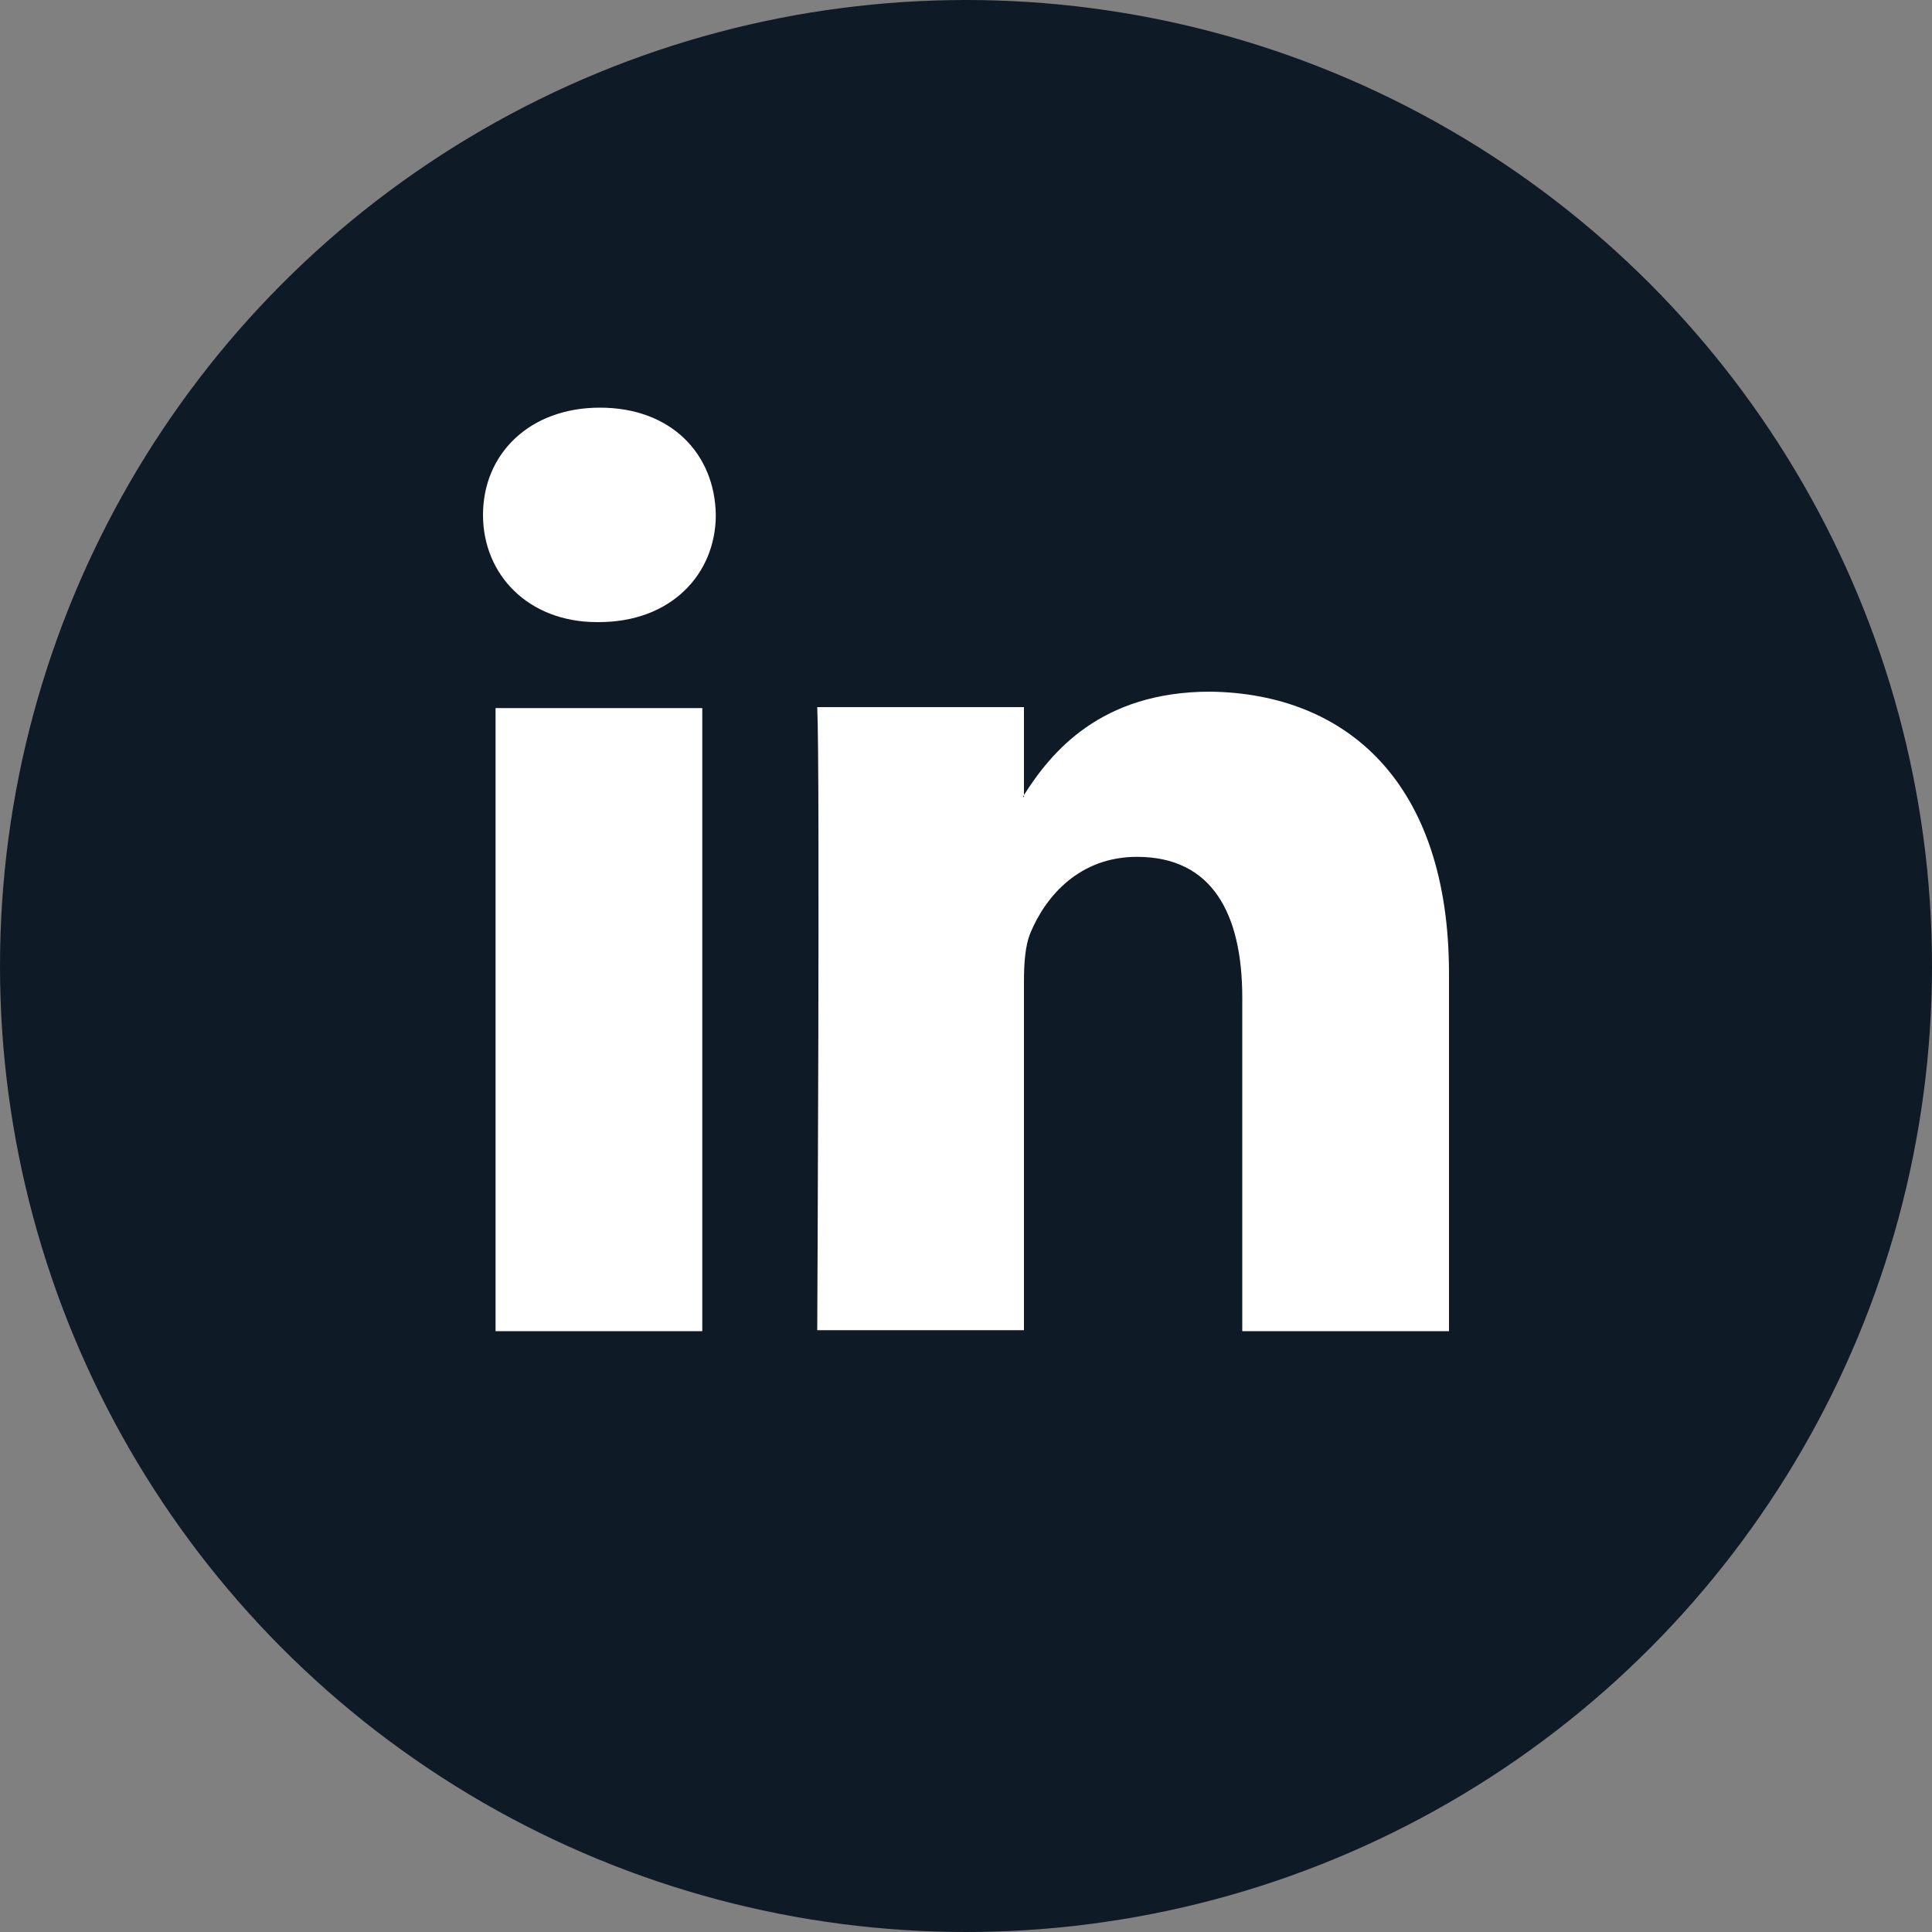 <?xml version="1.0" encoding="utf-8"?>
<!-- Generator: Adobe Illustrator 21.0.0, SVG Export Plug-In . SVG Version: 6.00 Build 0)  -->
<svg version="1.1" id="Layer_1" xmlns="http://www.w3.org/2000/svg" xmlns:xlink="http://www.w3.org/1999/xlink" x="0px" y="0px"
	 width="200px" height="200px" viewBox="0 0 200 200" style="enable-background:new 0 0 200 200;" xml:space="preserve">
<rect x="0" y="0" width="200" height="200" fill="#808080" stroke="none"/>
<style type="text/css">
	.st0{fill:#0E1A26;}
	.st1{fill:#FFFFFF;}
</style>
<circle class="st0" cx="100" cy="100" r="100"/>
<g>
	<path id="LinkedIn" class="st1" d="M150,100.8v37h-21.4v-34.5c0-8.7-3.1-14.6-10.9-14.6c-5.9,0-9.4,4-11,7.8
		c-0.6,1.4-0.7,3.3-0.7,5.2v36H84.6c0,0,0.3-58.4,0-64.5H106v9.1c0,0.1-0.1,0.1-0.1,0.2h0.1v-0.2c2.8-4.4,7.9-10.7,19.3-10.7
		C139.4,71.8,150,81,150,100.8z M62.1,42.2C54.8,42.2,50,47,50,53.3c0,6.2,4.7,11.1,11.8,11.1H62c7.5,0,12.1-5,12.1-11.1
		C74,47,69.5,42.2,62.1,42.2z M51.3,137.8h21.4V73.3H51.3V137.8z"/>
</g>
</svg>
